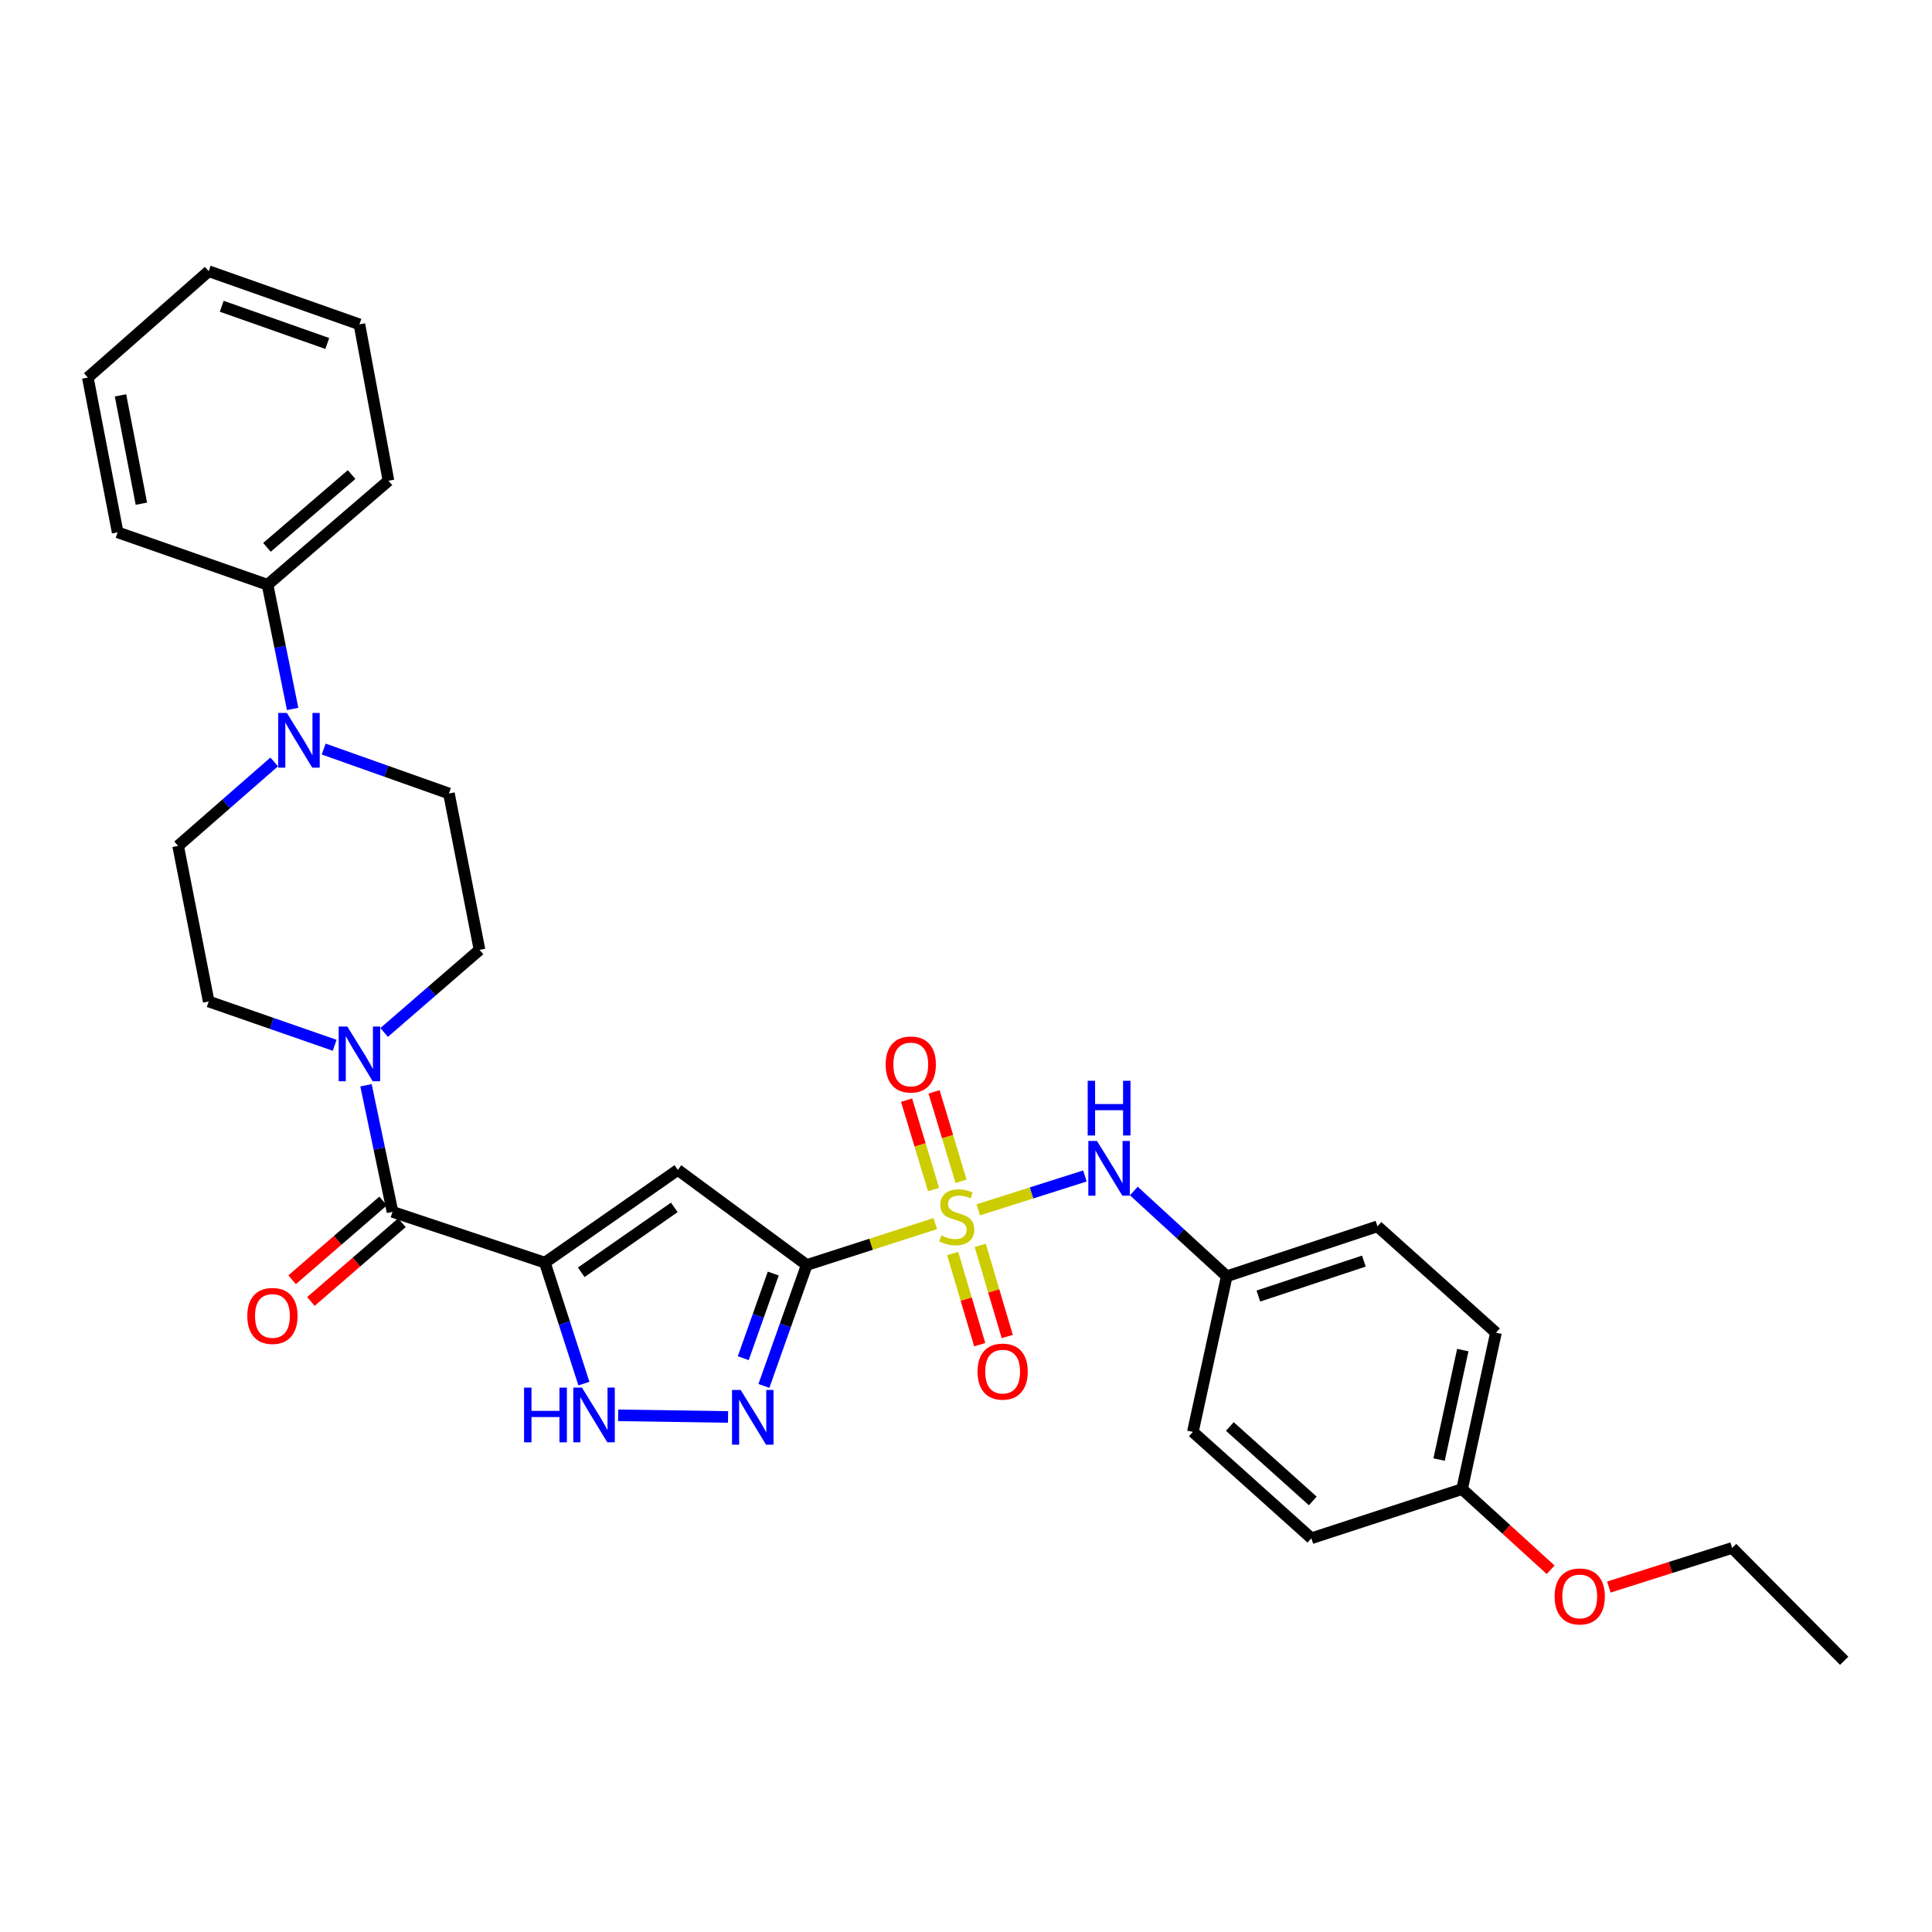 <?xml version='1.0' encoding='iso-8859-1'?>
<svg version='1.1' baseProfile='full'
              xmlns='http://www.w3.org/2000/svg'
                      xmlns:rdkit='http://www.rdkit.org/xml'
                      xmlns:xlink='http://www.w3.org/1999/xlink'
                  xml:space='preserve'
width='1000px' height='1000px' viewBox='0 0 1000 1000'>
<!-- END OF HEADER -->
<rect style='opacity:1.0;fill:#FFFFFF;stroke:none' width='1000' height='1000' x='0' y='0'> </rect>
<path class='bond-0' d='M 484.083,633.325 L 450.829,644.042' style='fill:none;fill-rule:evenodd;stroke:#CCCC00;stroke-width:6px;stroke-linecap:butt;stroke-linejoin:miter;stroke-opacity:1' />
<path class='bond-0' d='M 450.829,644.042 L 417.575,654.758' style='fill:none;fill-rule:evenodd;stroke:#000000;stroke-width:6px;stroke-linecap:butt;stroke-linejoin:miter;stroke-opacity:1' />
<path class='bond-7' d='M 506.35,626.204 L 533.946,617.446' style='fill:none;fill-rule:evenodd;stroke:#CCCC00;stroke-width:6px;stroke-linecap:butt;stroke-linejoin:miter;stroke-opacity:1' />
<path class='bond-7' d='M 533.946,617.446 L 561.543,608.688' style='fill:none;fill-rule:evenodd;stroke:#0000FF;stroke-width:6px;stroke-linecap:butt;stroke-linejoin:miter;stroke-opacity:1' />
<path class='bond-9' d='M 497.435,611.415 L 490.453,588.278' style='fill:none;fill-rule:evenodd;stroke:#CCCC00;stroke-width:6px;stroke-linecap:butt;stroke-linejoin:miter;stroke-opacity:1' />
<path class='bond-9' d='M 490.453,588.278 L 483.471,565.141' style='fill:none;fill-rule:evenodd;stroke:#FF0000;stroke-width:6px;stroke-linecap:butt;stroke-linejoin:miter;stroke-opacity:1' />
<path class='bond-9' d='M 483.203,615.71 L 476.221,592.573' style='fill:none;fill-rule:evenodd;stroke:#CCCC00;stroke-width:6px;stroke-linecap:butt;stroke-linejoin:miter;stroke-opacity:1' />
<path class='bond-9' d='M 476.221,592.573 L 469.239,569.436' style='fill:none;fill-rule:evenodd;stroke:#FF0000;stroke-width:6px;stroke-linecap:butt;stroke-linejoin:miter;stroke-opacity:1' />
<path class='bond-10' d='M 493.108,648.824 L 500.105,672.413' style='fill:none;fill-rule:evenodd;stroke:#CCCC00;stroke-width:6px;stroke-linecap:butt;stroke-linejoin:miter;stroke-opacity:1' />
<path class='bond-10' d='M 500.105,672.413 L 507.101,696.001' style='fill:none;fill-rule:evenodd;stroke:#FF0000;stroke-width:6px;stroke-linecap:butt;stroke-linejoin:miter;stroke-opacity:1' />
<path class='bond-10' d='M 507.361,644.597 L 514.357,668.186' style='fill:none;fill-rule:evenodd;stroke:#CCCC00;stroke-width:6px;stroke-linecap:butt;stroke-linejoin:miter;stroke-opacity:1' />
<path class='bond-10' d='M 514.357,668.186 L 521.353,691.774' style='fill:none;fill-rule:evenodd;stroke:#FF0000;stroke-width:6px;stroke-linecap:butt;stroke-linejoin:miter;stroke-opacity:1' />
<path class='bond-2' d='M 417.575,654.758 L 350.841,605.551' style='fill:none;fill-rule:evenodd;stroke:#000000;stroke-width:6px;stroke-linecap:butt;stroke-linejoin:miter;stroke-opacity:1' />
<path class='bond-3' d='M 417.575,654.758 L 406.484,686.057' style='fill:none;fill-rule:evenodd;stroke:#000000;stroke-width:6px;stroke-linecap:butt;stroke-linejoin:miter;stroke-opacity:1' />
<path class='bond-3' d='M 406.484,686.057 L 395.393,717.356' style='fill:none;fill-rule:evenodd;stroke:#0000FF;stroke-width:6px;stroke-linecap:butt;stroke-linejoin:miter;stroke-opacity:1' />
<path class='bond-3' d='M 400.235,659.183 L 392.471,681.092' style='fill:none;fill-rule:evenodd;stroke:#000000;stroke-width:6px;stroke-linecap:butt;stroke-linejoin:miter;stroke-opacity:1' />
<path class='bond-3' d='M 392.471,681.092 L 384.708,703.001' style='fill:none;fill-rule:evenodd;stroke:#0000FF;stroke-width:6px;stroke-linecap:butt;stroke-linejoin:miter;stroke-opacity:1' />
<path class='bond-1' d='M 282.019,653.536 L 350.841,605.551' style='fill:none;fill-rule:evenodd;stroke:#000000;stroke-width:6px;stroke-linecap:butt;stroke-linejoin:miter;stroke-opacity:1' />
<path class='bond-1' d='M 300.845,658.533 L 349.021,624.943' style='fill:none;fill-rule:evenodd;stroke:#000000;stroke-width:6px;stroke-linecap:butt;stroke-linejoin:miter;stroke-opacity:1' />
<path class='bond-4' d='M 282.019,653.536 L 203.169,627.256' style='fill:none;fill-rule:evenodd;stroke:#000000;stroke-width:6px;stroke-linecap:butt;stroke-linejoin:miter;stroke-opacity:1' />
<path class='bond-31' d='M 282.019,653.536 L 292.126,684.845' style='fill:none;fill-rule:evenodd;stroke:#000000;stroke-width:6px;stroke-linecap:butt;stroke-linejoin:miter;stroke-opacity:1' />
<path class='bond-31' d='M 292.126,684.845 L 302.233,716.154' style='fill:none;fill-rule:evenodd;stroke:#0000FF;stroke-width:6px;stroke-linecap:butt;stroke-linejoin:miter;stroke-opacity:1' />
<path class='bond-5' d='M 376.84,733.417 L 319.947,732.571' style='fill:none;fill-rule:evenodd;stroke:#0000FF;stroke-width:6px;stroke-linecap:butt;stroke-linejoin:miter;stroke-opacity:1' />
<path class='bond-6' d='M 203.169,627.256 L 196.307,594.493' style='fill:none;fill-rule:evenodd;stroke:#000000;stroke-width:6px;stroke-linecap:butt;stroke-linejoin:miter;stroke-opacity:1' />
<path class='bond-6' d='M 196.307,594.493 L 189.444,561.731' style='fill:none;fill-rule:evenodd;stroke:#0000FF;stroke-width:6px;stroke-linecap:butt;stroke-linejoin:miter;stroke-opacity:1' />
<path class='bond-11' d='M 198.305,621.635 L 174.754,642.016' style='fill:none;fill-rule:evenodd;stroke:#000000;stroke-width:6px;stroke-linecap:butt;stroke-linejoin:miter;stroke-opacity:1' />
<path class='bond-11' d='M 174.754,642.016 L 151.203,662.397' style='fill:none;fill-rule:evenodd;stroke:#FF0000;stroke-width:6px;stroke-linecap:butt;stroke-linejoin:miter;stroke-opacity:1' />
<path class='bond-11' d='M 208.034,632.876 L 184.482,653.258' style='fill:none;fill-rule:evenodd;stroke:#000000;stroke-width:6px;stroke-linecap:butt;stroke-linejoin:miter;stroke-opacity:1' />
<path class='bond-11' d='M 184.482,653.258 L 160.931,673.639' style='fill:none;fill-rule:evenodd;stroke:#FF0000;stroke-width:6px;stroke-linecap:butt;stroke-linejoin:miter;stroke-opacity:1' />
<path class='bond-12' d='M 198.836,534.401 L 223.517,513.025' style='fill:none;fill-rule:evenodd;stroke:#0000FF;stroke-width:6px;stroke-linecap:butt;stroke-linejoin:miter;stroke-opacity:1' />
<path class='bond-12' d='M 223.517,513.025 L 248.198,491.65' style='fill:none;fill-rule:evenodd;stroke:#000000;stroke-width:6px;stroke-linecap:butt;stroke-linejoin:miter;stroke-opacity:1' />
<path class='bond-13' d='M 173.235,541.033 L 140.626,529.7' style='fill:none;fill-rule:evenodd;stroke:#0000FF;stroke-width:6px;stroke-linecap:butt;stroke-linejoin:miter;stroke-opacity:1' />
<path class='bond-13' d='M 140.626,529.7 L 108.017,518.368' style='fill:none;fill-rule:evenodd;stroke:#000000;stroke-width:6px;stroke-linecap:butt;stroke-linejoin:miter;stroke-opacity:1' />
<path class='bond-17' d='M 586.865,616.468 L 610.909,638.533' style='fill:none;fill-rule:evenodd;stroke:#0000FF;stroke-width:6px;stroke-linecap:butt;stroke-linejoin:miter;stroke-opacity:1' />
<path class='bond-17' d='M 610.909,638.533 L 634.953,660.597' style='fill:none;fill-rule:evenodd;stroke:#000000;stroke-width:6px;stroke-linecap:butt;stroke-linejoin:miter;stroke-opacity:1' />
<path class='bond-8' d='M 141.93,394.366 L 117.061,416.096' style='fill:none;fill-rule:evenodd;stroke:#0000FF;stroke-width:6px;stroke-linecap:butt;stroke-linejoin:miter;stroke-opacity:1' />
<path class='bond-8' d='M 117.061,416.096 L 92.192,437.826' style='fill:none;fill-rule:evenodd;stroke:#000000;stroke-width:6px;stroke-linecap:butt;stroke-linejoin:miter;stroke-opacity:1' />
<path class='bond-16' d='M 151.472,366.954 L 144.978,334.806' style='fill:none;fill-rule:evenodd;stroke:#0000FF;stroke-width:6px;stroke-linecap:butt;stroke-linejoin:miter;stroke-opacity:1' />
<path class='bond-16' d='M 144.978,334.806 L 138.485,302.658' style='fill:none;fill-rule:evenodd;stroke:#000000;stroke-width:6px;stroke-linecap:butt;stroke-linejoin:miter;stroke-opacity:1' />
<path class='bond-33' d='M 167.546,387.709 L 199.96,399.21' style='fill:none;fill-rule:evenodd;stroke:#0000FF;stroke-width:6px;stroke-linecap:butt;stroke-linejoin:miter;stroke-opacity:1' />
<path class='bond-33' d='M 199.96,399.21 L 232.374,410.711' style='fill:none;fill-rule:evenodd;stroke:#000000;stroke-width:6px;stroke-linecap:butt;stroke-linejoin:miter;stroke-opacity:1' />
<path class='bond-14' d='M 248.198,491.65 L 232.374,410.711' style='fill:none;fill-rule:evenodd;stroke:#000000;stroke-width:6px;stroke-linecap:butt;stroke-linejoin:miter;stroke-opacity:1' />
<path class='bond-15' d='M 108.017,518.368 L 92.192,437.826' style='fill:none;fill-rule:evenodd;stroke:#000000;stroke-width:6px;stroke-linecap:butt;stroke-linejoin:miter;stroke-opacity:1' />
<path class='bond-24' d='M 138.485,302.658 L 201.063,248.826' style='fill:none;fill-rule:evenodd;stroke:#000000;stroke-width:6px;stroke-linecap:butt;stroke-linejoin:miter;stroke-opacity:1' />
<path class='bond-24' d='M 138.176,283.313 L 181.982,245.63' style='fill:none;fill-rule:evenodd;stroke:#000000;stroke-width:6px;stroke-linecap:butt;stroke-linejoin:miter;stroke-opacity:1' />
<path class='bond-25' d='M 138.485,302.658 L 60.899,275.544' style='fill:none;fill-rule:evenodd;stroke:#000000;stroke-width:6px;stroke-linecap:butt;stroke-linejoin:miter;stroke-opacity:1' />
<path class='bond-19' d='M 634.953,660.597 L 617.427,741.148' style='fill:none;fill-rule:evenodd;stroke:#000000;stroke-width:6px;stroke-linecap:butt;stroke-linejoin:miter;stroke-opacity:1' />
<path class='bond-20' d='M 634.953,660.597 L 712.968,634.755' style='fill:none;fill-rule:evenodd;stroke:#000000;stroke-width:6px;stroke-linecap:butt;stroke-linejoin:miter;stroke-opacity:1' />
<path class='bond-20' d='M 651.33,670.833 L 705.94,652.743' style='fill:none;fill-rule:evenodd;stroke:#000000;stroke-width:6px;stroke-linecap:butt;stroke-linejoin:miter;stroke-opacity:1' />
<path class='bond-18' d='M 756.774,770.748 L 774.3,689.801' style='fill:none;fill-rule:evenodd;stroke:#000000;stroke-width:6px;stroke-linecap:butt;stroke-linejoin:miter;stroke-opacity:1' />
<path class='bond-18' d='M 744.873,755.461 L 757.141,698.798' style='fill:none;fill-rule:evenodd;stroke:#000000;stroke-width:6px;stroke-linecap:butt;stroke-linejoin:miter;stroke-opacity:1' />
<path class='bond-23' d='M 756.774,770.748 L 779.691,791.63' style='fill:none;fill-rule:evenodd;stroke:#000000;stroke-width:6px;stroke-linecap:butt;stroke-linejoin:miter;stroke-opacity:1' />
<path class='bond-23' d='M 779.691,791.63 L 802.609,812.511' style='fill:none;fill-rule:evenodd;stroke:#FF0000;stroke-width:6px;stroke-linecap:butt;stroke-linejoin:miter;stroke-opacity:1' />
<path class='bond-32' d='M 756.774,770.748 L 678.759,796.203' style='fill:none;fill-rule:evenodd;stroke:#000000;stroke-width:6px;stroke-linecap:butt;stroke-linejoin:miter;stroke-opacity:1' />
<path class='bond-21' d='M 617.427,741.148 L 678.759,796.203' style='fill:none;fill-rule:evenodd;stroke:#000000;stroke-width:6px;stroke-linecap:butt;stroke-linejoin:miter;stroke-opacity:1' />
<path class='bond-21' d='M 636.558,738.343 L 679.49,776.882' style='fill:none;fill-rule:evenodd;stroke:#000000;stroke-width:6px;stroke-linecap:butt;stroke-linejoin:miter;stroke-opacity:1' />
<path class='bond-22' d='M 712.968,634.755 L 774.3,689.801' style='fill:none;fill-rule:evenodd;stroke:#000000;stroke-width:6px;stroke-linecap:butt;stroke-linejoin:miter;stroke-opacity:1' />
<path class='bond-26' d='M 832.737,821.454 L 864.648,811.335' style='fill:none;fill-rule:evenodd;stroke:#FF0000;stroke-width:6px;stroke-linecap:butt;stroke-linejoin:miter;stroke-opacity:1' />
<path class='bond-26' d='M 864.648,811.335 L 896.559,801.216' style='fill:none;fill-rule:evenodd;stroke:#000000;stroke-width:6px;stroke-linecap:butt;stroke-linejoin:miter;stroke-opacity:1' />
<path class='bond-29' d='M 201.063,248.826 L 186.04,167.887' style='fill:none;fill-rule:evenodd;stroke:#000000;stroke-width:6px;stroke-linecap:butt;stroke-linejoin:miter;stroke-opacity:1' />
<path class='bond-28' d='M 60.899,275.544 L 45.455,195.431' style='fill:none;fill-rule:evenodd;stroke:#000000;stroke-width:6px;stroke-linecap:butt;stroke-linejoin:miter;stroke-opacity:1' />
<path class='bond-28' d='M 73.18,260.713 L 62.369,204.634' style='fill:none;fill-rule:evenodd;stroke:#000000;stroke-width:6px;stroke-linecap:butt;stroke-linejoin:miter;stroke-opacity:1' />
<path class='bond-27' d='M 896.559,801.216 L 954.545,859.624' style='fill:none;fill-rule:evenodd;stroke:#000000;stroke-width:6px;stroke-linecap:butt;stroke-linejoin:miter;stroke-opacity:1' />
<path class='bond-30' d='M 45.455,195.431 L 108.017,140.376' style='fill:none;fill-rule:evenodd;stroke:#000000;stroke-width:6px;stroke-linecap:butt;stroke-linejoin:miter;stroke-opacity:1' />
<path class='bond-34' d='M 186.04,167.887 L 108.017,140.376' style='fill:none;fill-rule:evenodd;stroke:#000000;stroke-width:6px;stroke-linecap:butt;stroke-linejoin:miter;stroke-opacity:1' />
<path class='bond-34' d='M 169.393,177.78 L 114.777,158.523' style='fill:none;fill-rule:evenodd;stroke:#000000;stroke-width:6px;stroke-linecap:butt;stroke-linejoin:miter;stroke-opacity:1' />
<path  class='atom-0' d='M 487.201 639.462
Q 487.521 639.582, 488.841 640.142
Q 490.161 640.702, 491.601 641.062
Q 493.081 641.382, 494.521 641.382
Q 497.201 641.382, 498.761 640.102
Q 500.321 638.782, 500.321 636.502
Q 500.321 634.942, 499.521 633.982
Q 498.761 633.022, 497.561 632.502
Q 496.361 631.982, 494.361 631.382
Q 491.841 630.622, 490.321 629.902
Q 488.841 629.182, 487.761 627.662
Q 486.721 626.142, 486.721 623.582
Q 486.721 620.022, 489.121 617.822
Q 491.561 615.622, 496.361 615.622
Q 499.641 615.622, 503.361 617.182
L 502.441 620.262
Q 499.041 618.862, 496.481 618.862
Q 493.721 618.862, 492.201 620.022
Q 490.681 621.142, 490.721 623.102
Q 490.721 624.622, 491.481 625.542
Q 492.281 626.462, 493.401 626.982
Q 494.561 627.502, 496.481 628.102
Q 499.041 628.902, 500.561 629.702
Q 502.081 630.502, 503.161 632.142
Q 504.281 633.742, 504.281 636.502
Q 504.281 640.422, 501.641 642.542
Q 499.041 644.622, 494.681 644.622
Q 492.161 644.622, 490.241 644.062
Q 488.361 643.542, 486.121 642.622
L 487.201 639.462
' fill='#CCCC00'/>
<path  class='atom-4' d='M 383.374 719.447
L 392.654 734.447
Q 393.574 735.927, 395.054 738.607
Q 396.534 741.287, 396.614 741.447
L 396.614 719.447
L 400.374 719.447
L 400.374 747.767
L 396.494 747.767
L 386.534 731.367
Q 385.374 729.447, 384.134 727.247
Q 382.934 725.047, 382.574 724.367
L 382.574 747.767
L 378.894 747.767
L 378.894 719.447
L 383.374 719.447
' fill='#0000FF'/>
<path  class='atom-6' d='M 271.253 718.225
L 275.093 718.225
L 275.093 730.265
L 289.573 730.265
L 289.573 718.225
L 293.413 718.225
L 293.413 746.545
L 289.573 746.545
L 289.573 733.465
L 275.093 733.465
L 275.093 746.545
L 271.253 746.545
L 271.253 718.225
' fill='#0000FF'/>
<path  class='atom-6' d='M 301.213 718.225
L 310.493 733.225
Q 311.413 734.705, 312.893 737.385
Q 314.373 740.065, 314.453 740.225
L 314.453 718.225
L 318.213 718.225
L 318.213 746.545
L 314.333 746.545
L 304.373 730.145
Q 303.213 728.225, 301.973 726.025
Q 300.773 723.825, 300.413 723.145
L 300.413 746.545
L 296.733 746.545
L 296.733 718.225
L 301.213 718.225
' fill='#0000FF'/>
<path  class='atom-7' d='M 179.78 531.323
L 189.06 546.323
Q 189.98 547.803, 191.46 550.483
Q 192.94 553.163, 193.02 553.323
L 193.02 531.323
L 196.78 531.323
L 196.78 559.643
L 192.9 559.643
L 182.94 543.243
Q 181.78 541.323, 180.54 539.123
Q 179.34 536.923, 178.98 536.243
L 178.98 559.643
L 175.3 559.643
L 175.3 531.323
L 179.78 531.323
' fill='#0000FF'/>
<path  class='atom-8' d='M 567.799 590.557
L 577.079 605.557
Q 577.999 607.037, 579.479 609.717
Q 580.959 612.397, 581.039 612.557
L 581.039 590.557
L 584.799 590.557
L 584.799 618.877
L 580.919 618.877
L 570.959 602.477
Q 569.799 600.557, 568.559 598.357
Q 567.359 596.157, 566.999 595.477
L 566.999 618.877
L 563.319 618.877
L 563.319 590.557
L 567.799 590.557
' fill='#0000FF'/>
<path  class='atom-8' d='M 562.979 559.405
L 566.819 559.405
L 566.819 571.445
L 581.299 571.445
L 581.299 559.405
L 585.139 559.405
L 585.139 587.725
L 581.299 587.725
L 581.299 574.645
L 566.819 574.645
L 566.819 587.725
L 562.979 587.725
L 562.979 559.405
' fill='#0000FF'/>
<path  class='atom-9' d='M 148.487 369.007
L 157.767 384.007
Q 158.687 385.487, 160.167 388.167
Q 161.647 390.847, 161.727 391.007
L 161.727 369.007
L 165.487 369.007
L 165.487 397.327
L 161.607 397.327
L 151.647 380.927
Q 150.487 379.007, 149.247 376.807
Q 148.047 374.607, 147.687 373.927
L 147.687 397.327
L 144.007 397.327
L 144.007 369.007
L 148.487 369.007
' fill='#0000FF'/>
<path  class='atom-10' d='M 458.407 550.972
Q 458.407 544.172, 461.767 540.372
Q 465.127 536.572, 471.407 536.572
Q 477.687 536.572, 481.047 540.372
Q 484.407 544.172, 484.407 550.972
Q 484.407 557.852, 481.007 561.772
Q 477.607 565.652, 471.407 565.652
Q 465.167 565.652, 461.767 561.772
Q 458.407 557.892, 458.407 550.972
M 471.407 562.452
Q 475.727 562.452, 478.047 559.572
Q 480.407 556.652, 480.407 550.972
Q 480.407 545.412, 478.047 542.612
Q 475.727 539.772, 471.407 539.772
Q 467.087 539.772, 464.727 542.572
Q 462.407 545.372, 462.407 550.972
Q 462.407 556.692, 464.727 559.572
Q 467.087 562.452, 471.407 562.452
' fill='#FF0000'/>
<path  class='atom-11' d='M 505.963 709.934
Q 505.963 703.134, 509.323 699.334
Q 512.683 695.534, 518.963 695.534
Q 525.243 695.534, 528.603 699.334
Q 531.963 703.134, 531.963 709.934
Q 531.963 716.814, 528.563 720.734
Q 525.163 724.614, 518.963 724.614
Q 512.723 724.614, 509.323 720.734
Q 505.963 716.854, 505.963 709.934
M 518.963 721.414
Q 523.283 721.414, 525.603 718.534
Q 527.963 715.614, 527.963 709.934
Q 527.963 704.374, 525.603 701.574
Q 523.283 698.734, 518.963 698.734
Q 514.643 698.734, 512.283 701.534
Q 509.963 704.334, 509.963 709.934
Q 509.963 715.654, 512.283 718.534
Q 514.643 721.414, 518.963 721.414
' fill='#FF0000'/>
<path  class='atom-12' d='M 128.012 681.127
Q 128.012 674.327, 131.372 670.527
Q 134.732 666.727, 141.012 666.727
Q 147.292 666.727, 150.652 670.527
Q 154.012 674.327, 154.012 681.127
Q 154.012 688.007, 150.612 691.927
Q 147.212 695.807, 141.012 695.807
Q 134.772 695.807, 131.372 691.927
Q 128.012 688.047, 128.012 681.127
M 141.012 692.607
Q 145.332 692.607, 147.652 689.727
Q 150.012 686.807, 150.012 681.127
Q 150.012 675.567, 147.652 672.767
Q 145.332 669.927, 141.012 669.927
Q 136.692 669.927, 134.332 672.727
Q 132.012 675.527, 132.012 681.127
Q 132.012 686.847, 134.332 689.727
Q 136.692 692.607, 141.012 692.607
' fill='#FF0000'/>
<path  class='atom-24' d='M 804.668 826.313
Q 804.668 819.513, 808.028 815.713
Q 811.388 811.913, 817.668 811.913
Q 823.948 811.913, 827.308 815.713
Q 830.668 819.513, 830.668 826.313
Q 830.668 833.193, 827.268 837.113
Q 823.868 840.993, 817.668 840.993
Q 811.428 840.993, 808.028 837.113
Q 804.668 833.233, 804.668 826.313
M 817.668 837.793
Q 821.988 837.793, 824.308 834.913
Q 826.668 831.993, 826.668 826.313
Q 826.668 820.753, 824.308 817.953
Q 821.988 815.113, 817.668 815.113
Q 813.348 815.113, 810.988 817.913
Q 808.668 820.713, 808.668 826.313
Q 808.668 832.033, 810.988 834.913
Q 813.348 837.793, 817.668 837.793
' fill='#FF0000'/>
</svg>
